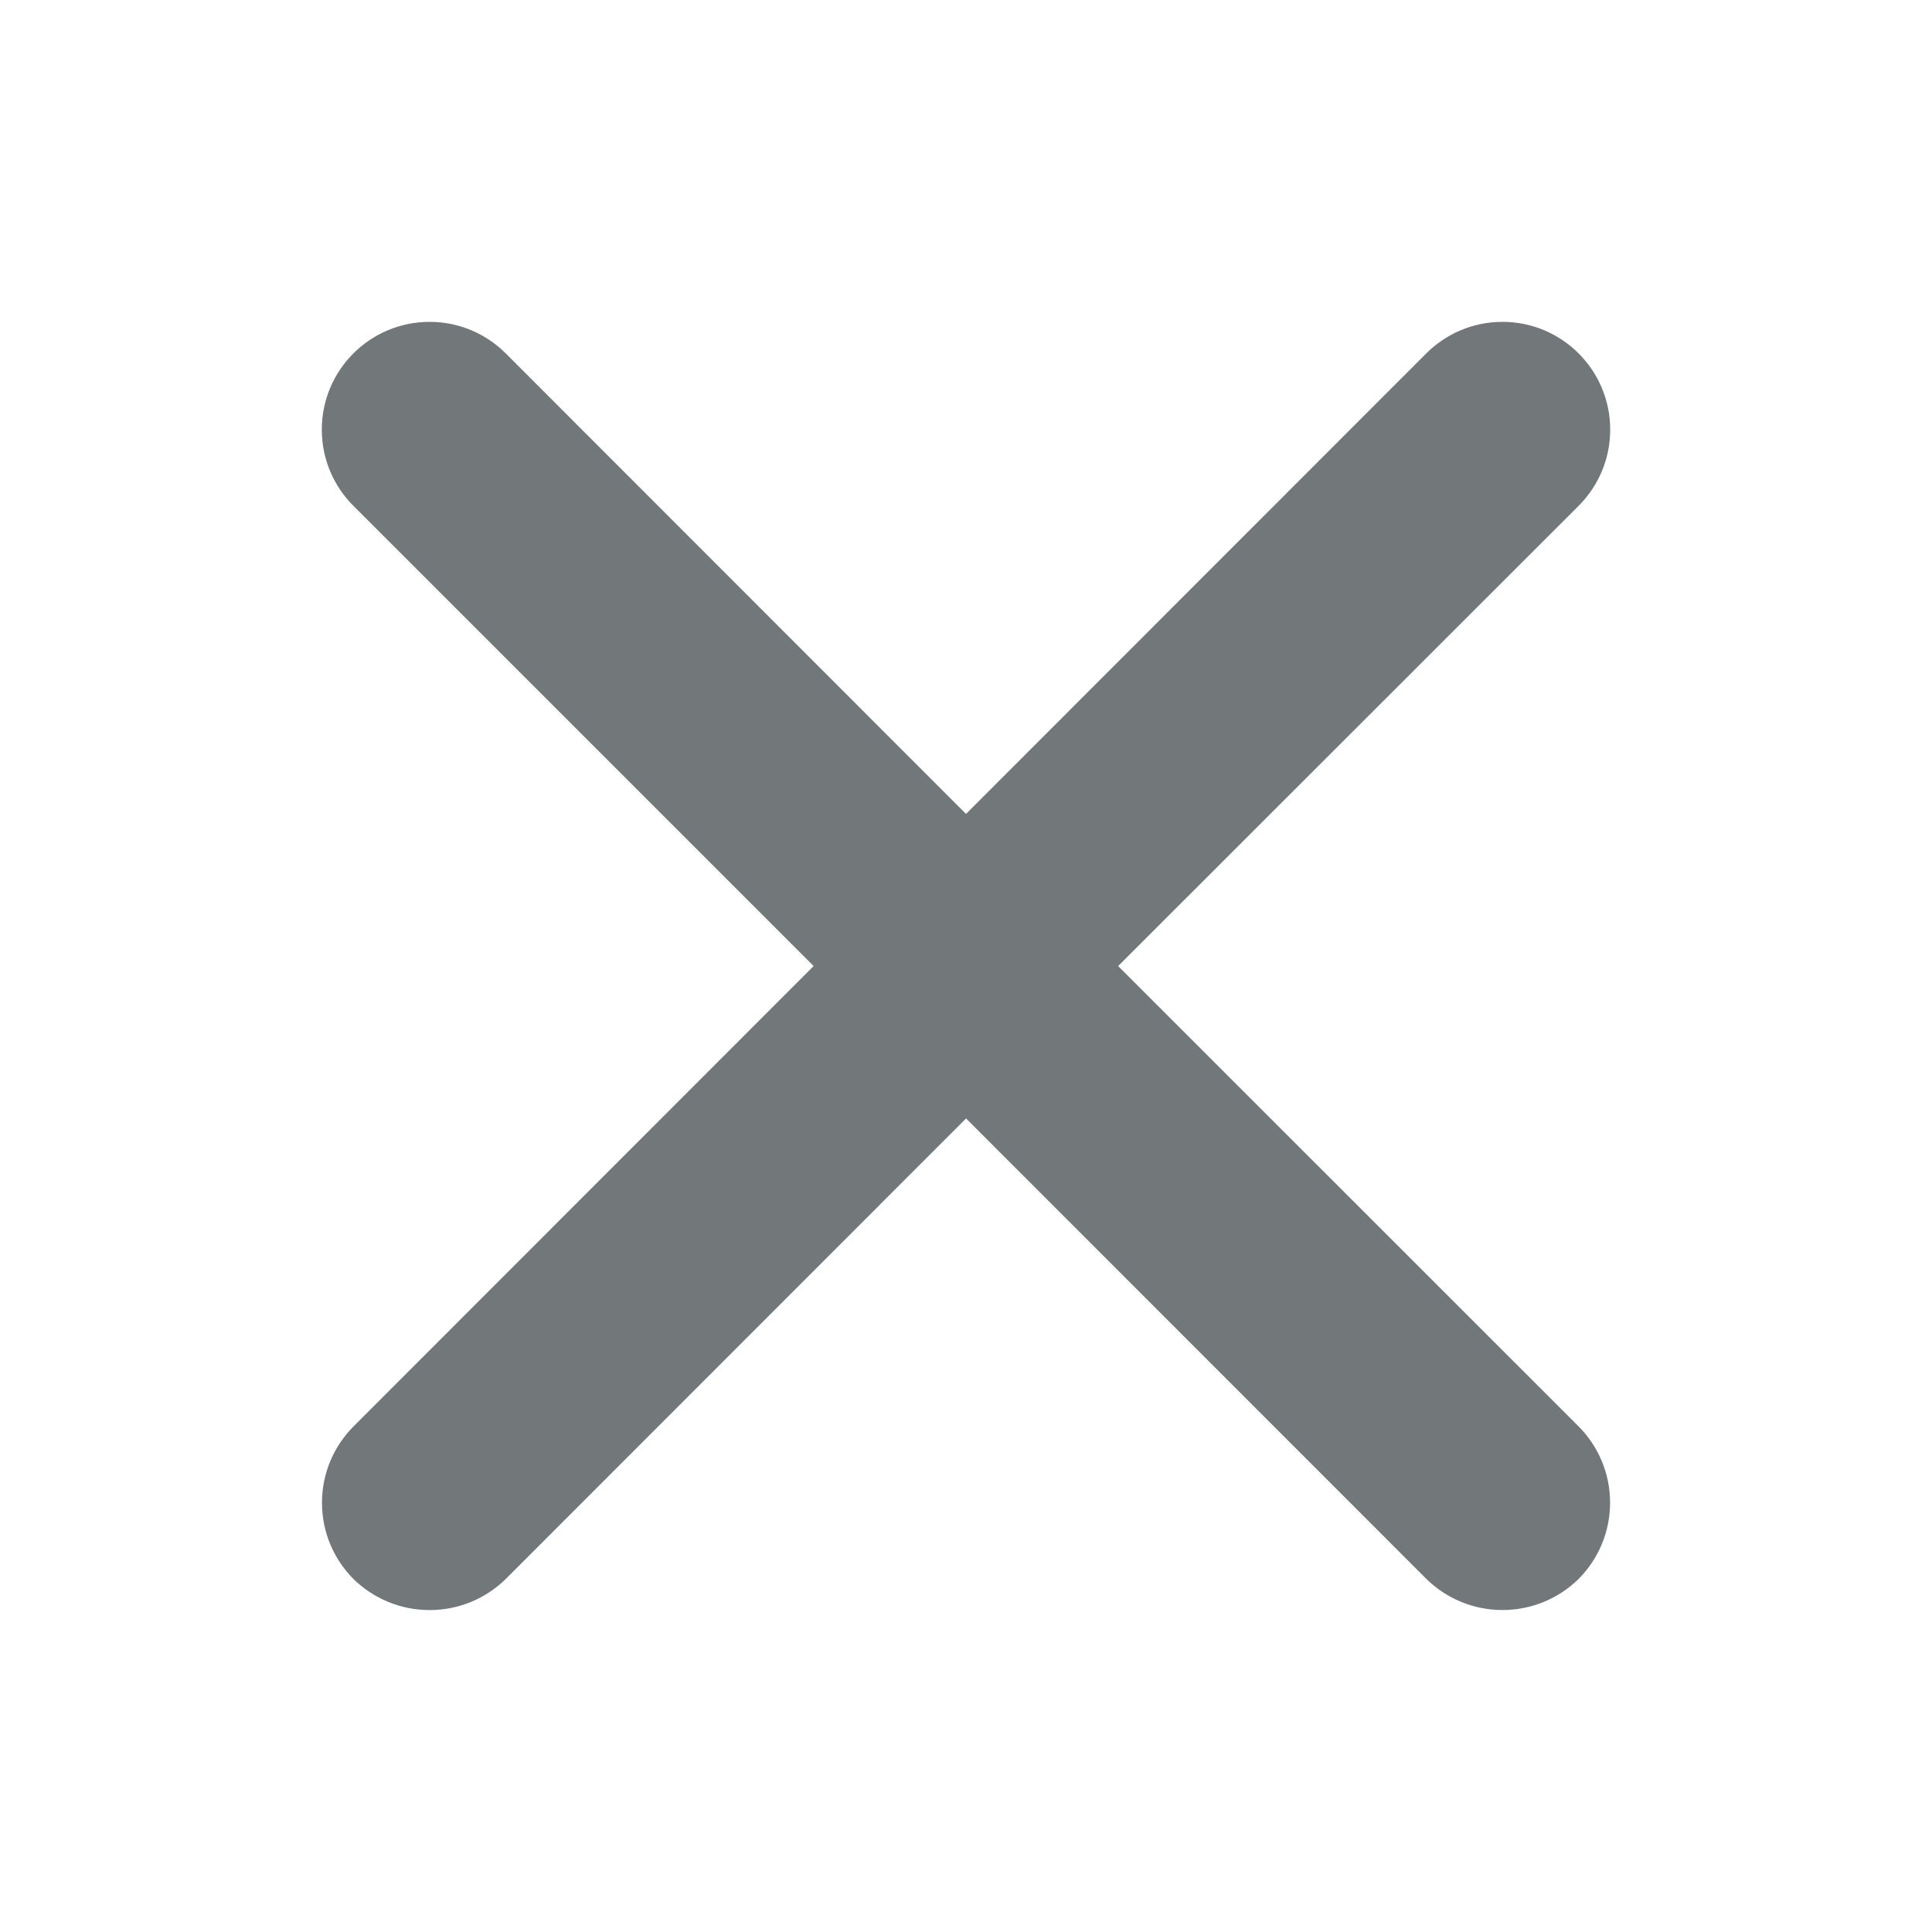 <?xml version="1.0" encoding="utf-8"?>
<!-- Generated by IcoMoon.io -->
<!DOCTYPE svg PUBLIC "-//W3C//DTD SVG 1.1//EN" "http://www.w3.org/Graphics/SVG/1.1/DTD/svg11.dtd">
<svg version="1.1" xmlns="http://www.w3.org/2000/svg" xmlns:xlink="http://www.w3.org/1999/xlink" width="32" height="32" viewBox="0 0 32 32">
<path fill="#72777a" d="M26.148 23.627c0.321 0.324 0.52 0.77 0.52 1.262s-0.199 0.938-0.52 1.262c-0.325 0.319-0.77 0.516-1.262 0.516s-0.937-0.197-1.262-0.516l-7.623-7.626-7.623 7.627c-0.325 0.319-0.771 0.516-1.262 0.516s-0.937-0.197-1.263-0.516c-0.321-0.323-0.52-0.77-0.52-1.262s0.199-0.938 0.52-1.262l7.623-7.627-7.623-7.623c-0.323-0.323-0.523-0.769-0.523-1.262 0-0.986 0.799-1.785 1.785-1.785 0.493 0 0.939 0.2 1.262 0.523l7.623 7.627 7.623-7.627c0.323-0.323 0.769-0.523 1.262-0.523 0.986 0 1.785 0.799 1.785 1.785 0 0.493-0.2 0.939-0.523 1.262l-7.627 7.623z"></path>
</svg>
